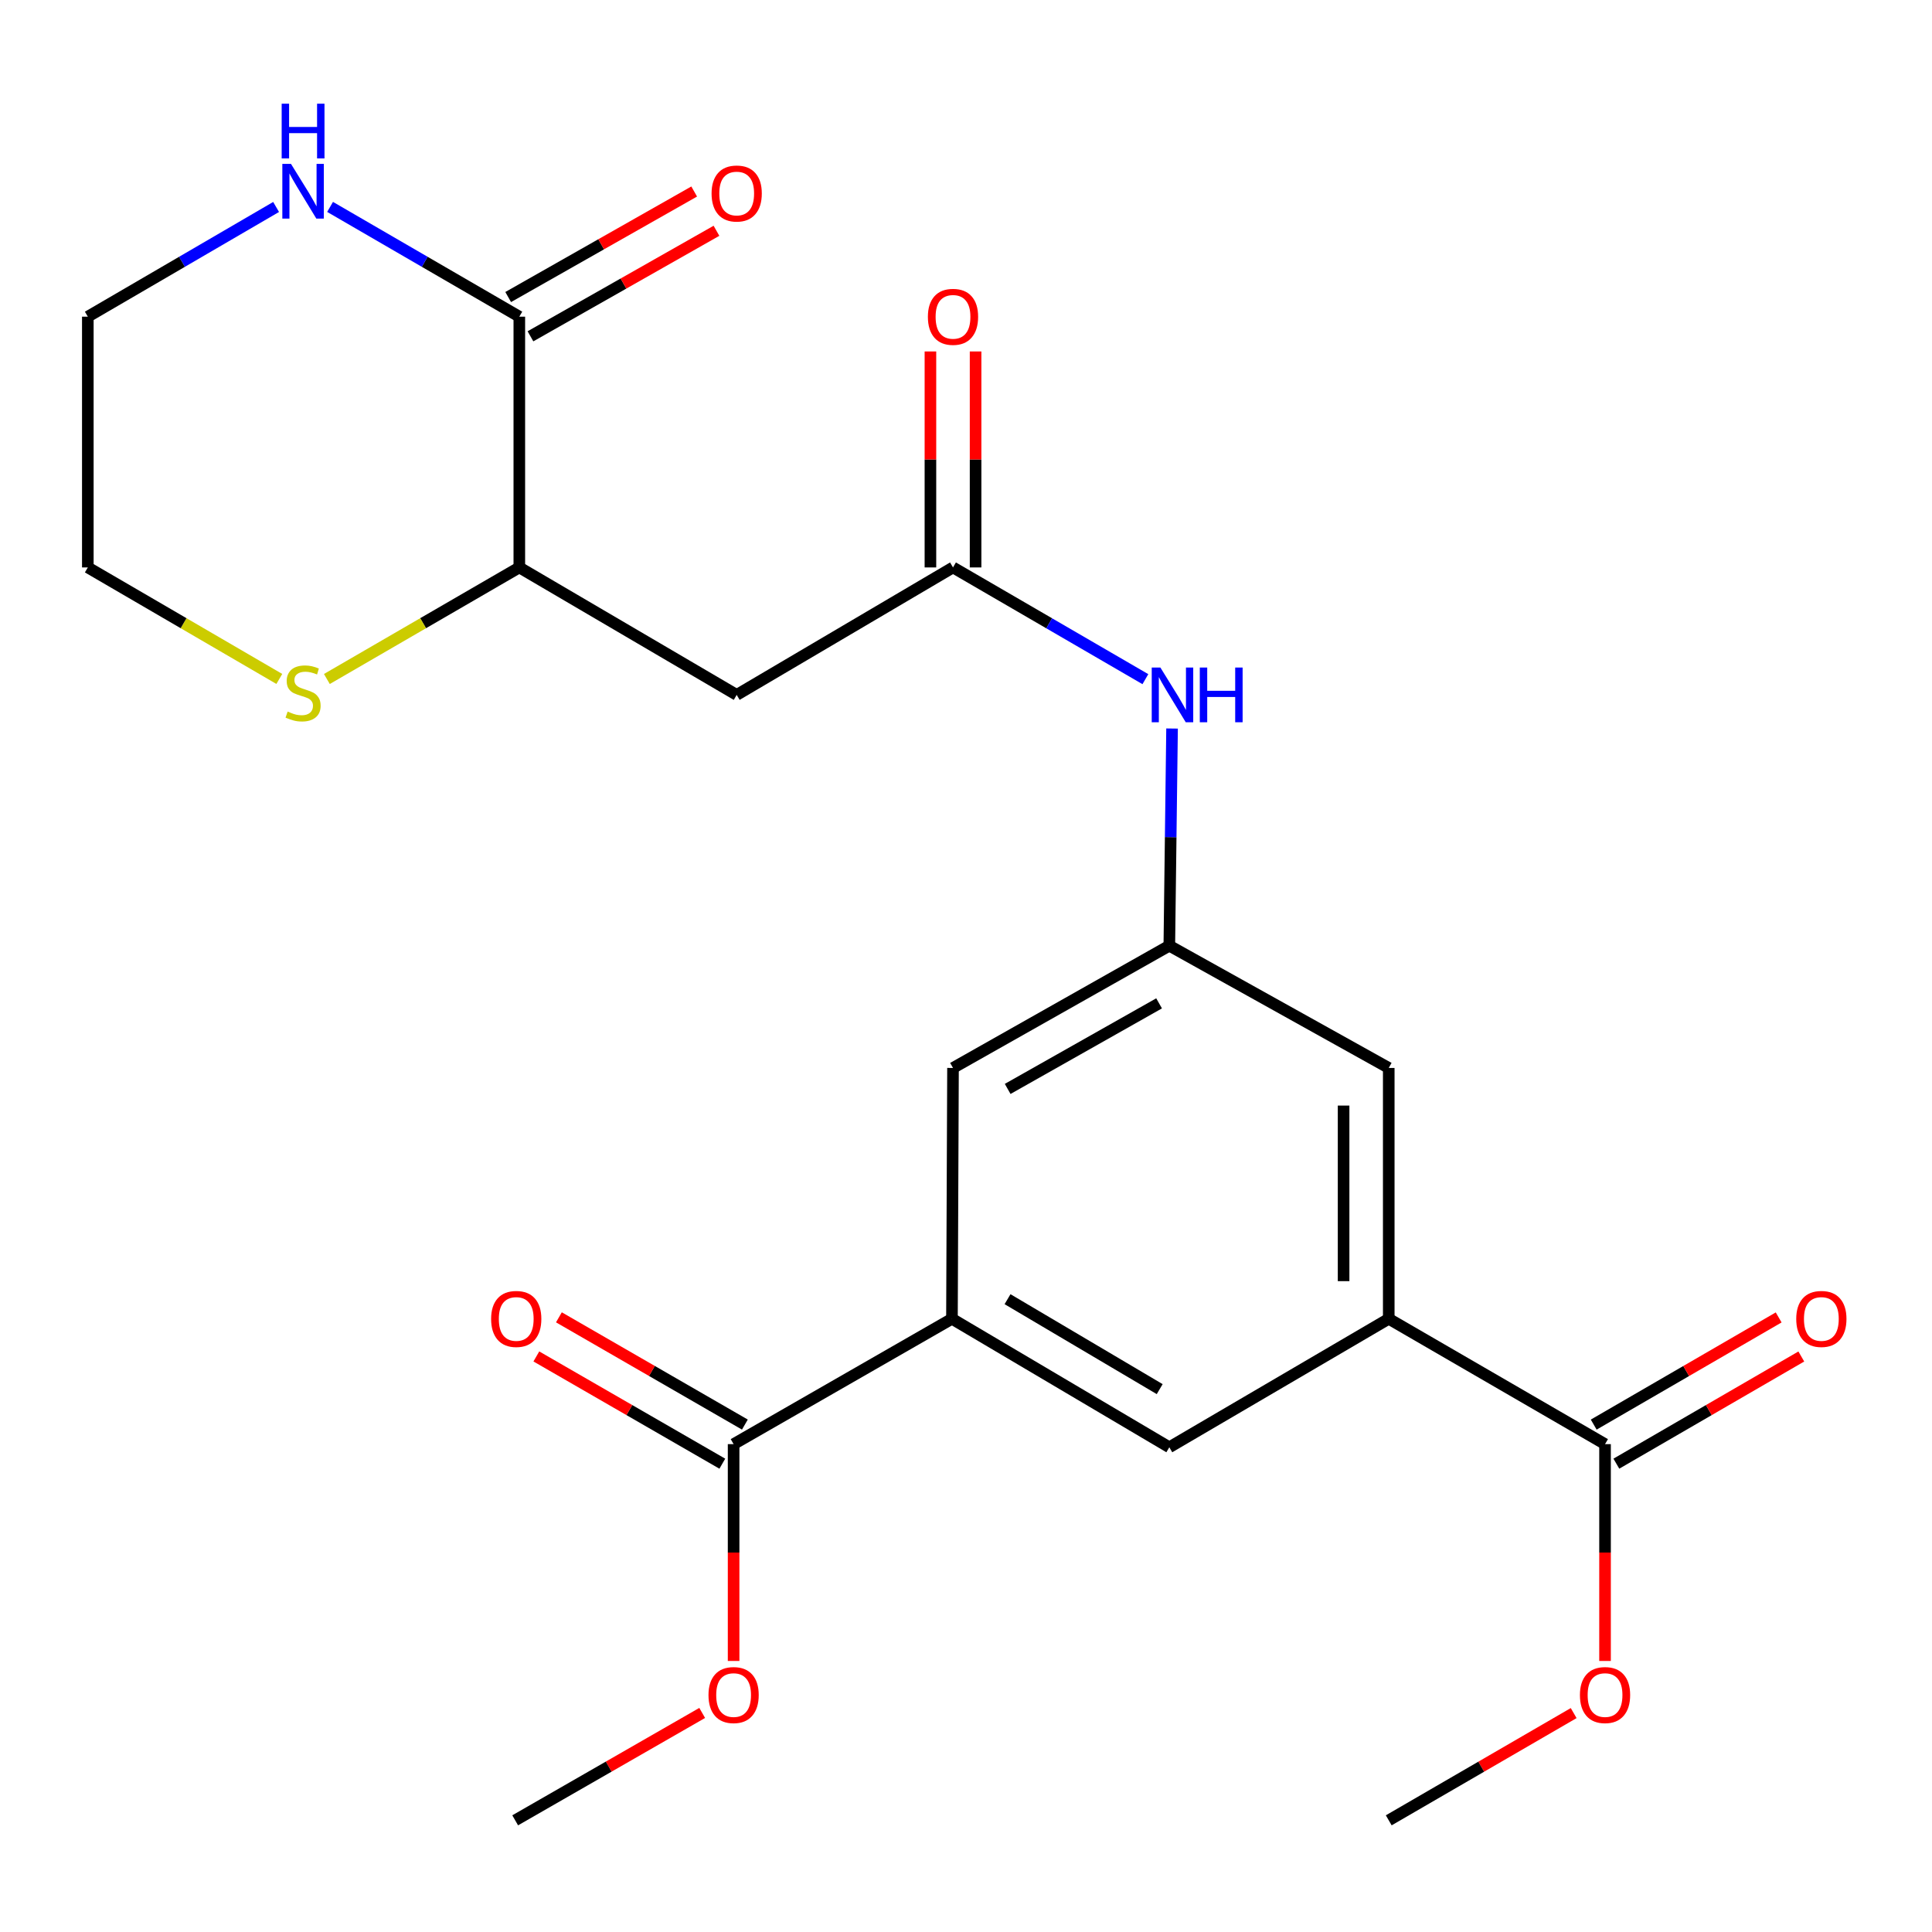 <?xml version='1.0' encoding='iso-8859-1'?>
<svg version='1.1' baseProfile='full'
              xmlns='http://www.w3.org/2000/svg'
                      xmlns:rdkit='http://www.rdkit.org/xml'
                      xmlns:xlink='http://www.w3.org/1999/xlink'
                  xml:space='preserve'
width='1000px' height='1000px' viewBox='0 0 1000 1000'>
<!-- END OF HEADER -->
<rect style='opacity:1.0;fill:#FFFFFF;stroke:none' width='1000' height='1000' x='0' y='0'> </rect>
<path class='bond-4' d='M 268.799,163.911 L 268.799,293.703' style='fill:none;fill-rule:evenodd;stroke:#000000;stroke-width:6px;stroke-linecap:butt;stroke-linejoin:miter;stroke-opacity:1' />
<path class='bond-10' d='M 268.799,163.911 L 219.824,135.503' style='fill:none;fill-rule:evenodd;stroke:#000000;stroke-width:6px;stroke-linecap:butt;stroke-linejoin:miter;stroke-opacity:1' />
<path class='bond-10' d='M 219.824,135.503 L 170.849,107.095' style='fill:none;fill-rule:evenodd;stroke:#0000FF;stroke-width:6px;stroke-linecap:butt;stroke-linejoin:miter;stroke-opacity:1' />
<path class='bond-14' d='M 274.566,174.075 L 322.704,146.765' style='fill:none;fill-rule:evenodd;stroke:#000000;stroke-width:6px;stroke-linecap:butt;stroke-linejoin:miter;stroke-opacity:1' />
<path class='bond-14' d='M 322.704,146.765 L 370.842,119.454' style='fill:none;fill-rule:evenodd;stroke:#FF0000;stroke-width:6px;stroke-linecap:butt;stroke-linejoin:miter;stroke-opacity:1' />
<path class='bond-14' d='M 263.033,153.747 L 311.171,126.436' style='fill:none;fill-rule:evenodd;stroke:#000000;stroke-width:6px;stroke-linecap:butt;stroke-linejoin:miter;stroke-opacity:1' />
<path class='bond-14' d='M 311.171,126.436 L 359.309,99.126' style='fill:none;fill-rule:evenodd;stroke:#FF0000;stroke-width:6px;stroke-linecap:butt;stroke-linejoin:miter;stroke-opacity:1' />
<path class='bond-0' d='M 381.309,359.677 L 268.799,293.703' style='fill:none;fill-rule:evenodd;stroke:#000000;stroke-width:6px;stroke-linecap:butt;stroke-linejoin:miter;stroke-opacity:1' />
<path class='bond-3' d='M 381.309,359.677 L 493.274,293.703' style='fill:none;fill-rule:evenodd;stroke:#000000;stroke-width:6px;stroke-linecap:butt;stroke-linejoin:miter;stroke-opacity:1' />
<path class='bond-1' d='M 718.813,682.599 L 718.813,552.768' style='fill:none;fill-rule:evenodd;stroke:#000000;stroke-width:6px;stroke-linecap:butt;stroke-linejoin:miter;stroke-opacity:1' />
<path class='bond-1' d='M 695.441,663.125 L 695.441,572.243' style='fill:none;fill-rule:evenodd;stroke:#000000;stroke-width:6px;stroke-linecap:butt;stroke-linejoin:miter;stroke-opacity:1' />
<path class='bond-5' d='M 718.813,682.599 L 830.765,747.483' style='fill:none;fill-rule:evenodd;stroke:#000000;stroke-width:6px;stroke-linecap:butt;stroke-linejoin:miter;stroke-opacity:1' />
<path class='bond-8' d='M 718.813,682.599 L 605.238,749.106' style='fill:none;fill-rule:evenodd;stroke:#000000;stroke-width:6px;stroke-linecap:butt;stroke-linejoin:miter;stroke-opacity:1' />
<path class='bond-2' d='M 492.729,682.599 L 493.274,552.768' style='fill:none;fill-rule:evenodd;stroke:#000000;stroke-width:6px;stroke-linecap:butt;stroke-linejoin:miter;stroke-opacity:1' />
<path class='bond-6' d='M 492.729,682.599 L 379.712,747.483' style='fill:none;fill-rule:evenodd;stroke:#000000;stroke-width:6px;stroke-linecap:butt;stroke-linejoin:miter;stroke-opacity:1' />
<path class='bond-25' d='M 492.729,682.599 L 605.238,749.106' style='fill:none;fill-rule:evenodd;stroke:#000000;stroke-width:6px;stroke-linecap:butt;stroke-linejoin:miter;stroke-opacity:1' />
<path class='bond-25' d='M 521.498,672.456 L 600.255,719.01' style='fill:none;fill-rule:evenodd;stroke:#000000;stroke-width:6px;stroke-linecap:butt;stroke-linejoin:miter;stroke-opacity:1' />
<path class='bond-9' d='M 493.274,293.703 L 543.062,322.618' style='fill:none;fill-rule:evenodd;stroke:#000000;stroke-width:6px;stroke-linecap:butt;stroke-linejoin:miter;stroke-opacity:1' />
<path class='bond-9' d='M 543.062,322.618 L 592.85,351.533' style='fill:none;fill-rule:evenodd;stroke:#0000FF;stroke-width:6px;stroke-linecap:butt;stroke-linejoin:miter;stroke-opacity:1' />
<path class='bond-15' d='M 504.96,293.703 L 504.96,237.81' style='fill:none;fill-rule:evenodd;stroke:#000000;stroke-width:6px;stroke-linecap:butt;stroke-linejoin:miter;stroke-opacity:1' />
<path class='bond-15' d='M 504.96,237.81 L 504.96,181.916' style='fill:none;fill-rule:evenodd;stroke:#FF0000;stroke-width:6px;stroke-linecap:butt;stroke-linejoin:miter;stroke-opacity:1' />
<path class='bond-15' d='M 481.588,293.703 L 481.588,237.81' style='fill:none;fill-rule:evenodd;stroke:#000000;stroke-width:6px;stroke-linecap:butt;stroke-linejoin:miter;stroke-opacity:1' />
<path class='bond-15' d='M 481.588,237.81 L 481.588,181.916' style='fill:none;fill-rule:evenodd;stroke:#FF0000;stroke-width:6px;stroke-linecap:butt;stroke-linejoin:miter;stroke-opacity:1' />
<path class='bond-11' d='M 268.799,293.703 L 218.994,322.576' style='fill:none;fill-rule:evenodd;stroke:#000000;stroke-width:6px;stroke-linecap:butt;stroke-linejoin:miter;stroke-opacity:1' />
<path class='bond-11' d='M 218.994,322.576 L 169.188,351.448' style='fill:none;fill-rule:evenodd;stroke:#CCCC00;stroke-width:6px;stroke-linecap:butt;stroke-linejoin:miter;stroke-opacity:1' />
<path class='bond-16' d='M 836.624,757.593 L 884.489,729.856' style='fill:none;fill-rule:evenodd;stroke:#000000;stroke-width:6px;stroke-linecap:butt;stroke-linejoin:miter;stroke-opacity:1' />
<path class='bond-16' d='M 884.489,729.856 L 932.353,702.119' style='fill:none;fill-rule:evenodd;stroke:#FF0000;stroke-width:6px;stroke-linecap:butt;stroke-linejoin:miter;stroke-opacity:1' />
<path class='bond-16' d='M 824.905,737.372 L 872.77,709.634' style='fill:none;fill-rule:evenodd;stroke:#000000;stroke-width:6px;stroke-linecap:butt;stroke-linejoin:miter;stroke-opacity:1' />
<path class='bond-16' d='M 872.77,709.634 L 920.635,681.897' style='fill:none;fill-rule:evenodd;stroke:#FF0000;stroke-width:6px;stroke-linecap:butt;stroke-linejoin:miter;stroke-opacity:1' />
<path class='bond-19' d='M 830.765,747.483 L 830.765,803.596' style='fill:none;fill-rule:evenodd;stroke:#000000;stroke-width:6px;stroke-linecap:butt;stroke-linejoin:miter;stroke-opacity:1' />
<path class='bond-19' d='M 830.765,803.596 L 830.765,859.71' style='fill:none;fill-rule:evenodd;stroke:#FF0000;stroke-width:6px;stroke-linecap:butt;stroke-linejoin:miter;stroke-opacity:1' />
<path class='bond-17' d='M 385.55,737.359 L 337.419,709.602' style='fill:none;fill-rule:evenodd;stroke:#000000;stroke-width:6px;stroke-linecap:butt;stroke-linejoin:miter;stroke-opacity:1' />
<path class='bond-17' d='M 337.419,709.602 L 289.287,681.846' style='fill:none;fill-rule:evenodd;stroke:#FF0000;stroke-width:6px;stroke-linecap:butt;stroke-linejoin:miter;stroke-opacity:1' />
<path class='bond-17' d='M 373.874,757.606 L 325.743,729.849' style='fill:none;fill-rule:evenodd;stroke:#000000;stroke-width:6px;stroke-linecap:butt;stroke-linejoin:miter;stroke-opacity:1' />
<path class='bond-17' d='M 325.743,729.849 L 277.611,702.092' style='fill:none;fill-rule:evenodd;stroke:#FF0000;stroke-width:6px;stroke-linecap:butt;stroke-linejoin:miter;stroke-opacity:1' />
<path class='bond-18' d='M 379.712,747.483 L 379.712,803.596' style='fill:none;fill-rule:evenodd;stroke:#000000;stroke-width:6px;stroke-linecap:butt;stroke-linejoin:miter;stroke-opacity:1' />
<path class='bond-18' d='M 379.712,803.596 L 379.712,859.71' style='fill:none;fill-rule:evenodd;stroke:#FF0000;stroke-width:6px;stroke-linecap:butt;stroke-linejoin:miter;stroke-opacity:1' />
<path class='bond-7' d='M 605.238,489.495 L 605.947,433.289' style='fill:none;fill-rule:evenodd;stroke:#000000;stroke-width:6px;stroke-linecap:butt;stroke-linejoin:miter;stroke-opacity:1' />
<path class='bond-7' d='M 605.947,433.289 L 606.655,377.083' style='fill:none;fill-rule:evenodd;stroke:#0000FF;stroke-width:6px;stroke-linecap:butt;stroke-linejoin:miter;stroke-opacity:1' />
<path class='bond-12' d='M 605.238,489.495 L 493.274,552.768' style='fill:none;fill-rule:evenodd;stroke:#000000;stroke-width:6px;stroke-linecap:butt;stroke-linejoin:miter;stroke-opacity:1' />
<path class='bond-12' d='M 599.943,519.334 L 521.567,563.625' style='fill:none;fill-rule:evenodd;stroke:#000000;stroke-width:6px;stroke-linecap:butt;stroke-linejoin:miter;stroke-opacity:1' />
<path class='bond-13' d='M 605.238,489.495 L 718.813,552.768' style='fill:none;fill-rule:evenodd;stroke:#000000;stroke-width:6px;stroke-linecap:butt;stroke-linejoin:miter;stroke-opacity:1' />
<path class='bond-20' d='M 142.91,107.126 L 94.182,135.518' style='fill:none;fill-rule:evenodd;stroke:#0000FF;stroke-width:6px;stroke-linecap:butt;stroke-linejoin:miter;stroke-opacity:1' />
<path class='bond-20' d='M 94.182,135.518 L 45.455,163.911' style='fill:none;fill-rule:evenodd;stroke:#000000;stroke-width:6px;stroke-linecap:butt;stroke-linejoin:miter;stroke-opacity:1' />
<path class='bond-24' d='M 144.57,351.422 L 95.013,322.563' style='fill:none;fill-rule:evenodd;stroke:#CCCC00;stroke-width:6px;stroke-linecap:butt;stroke-linejoin:miter;stroke-opacity:1' />
<path class='bond-24' d='M 95.013,322.563 L 45.455,293.703' style='fill:none;fill-rule:evenodd;stroke:#000000;stroke-width:6px;stroke-linecap:butt;stroke-linejoin:miter;stroke-opacity:1' />
<path class='bond-23' d='M 363.453,886.612 L 315.055,914.404' style='fill:none;fill-rule:evenodd;stroke:#FF0000;stroke-width:6px;stroke-linecap:butt;stroke-linejoin:miter;stroke-opacity:1' />
<path class='bond-23' d='M 315.055,914.404 L 266.657,942.197' style='fill:none;fill-rule:evenodd;stroke:#000000;stroke-width:6px;stroke-linecap:butt;stroke-linejoin:miter;stroke-opacity:1' />
<path class='bond-22' d='M 814.529,886.69 L 766.671,914.443' style='fill:none;fill-rule:evenodd;stroke:#FF0000;stroke-width:6px;stroke-linecap:butt;stroke-linejoin:miter;stroke-opacity:1' />
<path class='bond-22' d='M 766.671,914.443 L 718.813,942.197' style='fill:none;fill-rule:evenodd;stroke:#000000;stroke-width:6px;stroke-linecap:butt;stroke-linejoin:miter;stroke-opacity:1' />
<path class='bond-21' d='M 45.455,163.911 L 45.455,293.703' style='fill:none;fill-rule:evenodd;stroke:#000000;stroke-width:6px;stroke-linecap:butt;stroke-linejoin:miter;stroke-opacity:1' />
<path  class='atom-10' d='M 600.614 345.517
L 609.894 360.517
Q 610.814 361.997, 612.294 364.677
Q 613.774 367.357, 613.854 367.517
L 613.854 345.517
L 617.614 345.517
L 617.614 373.837
L 613.734 373.837
L 603.774 357.437
Q 602.614 355.517, 601.374 353.317
Q 600.174 351.117, 599.814 350.437
L 599.814 373.837
L 596.134 373.837
L 596.134 345.517
L 600.614 345.517
' fill='#0000FF'/>
<path  class='atom-10' d='M 621.014 345.517
L 624.854 345.517
L 624.854 357.557
L 639.334 357.557
L 639.334 345.517
L 643.174 345.517
L 643.174 373.837
L 639.334 373.837
L 639.334 360.757
L 624.854 360.757
L 624.854 373.837
L 621.014 373.837
L 621.014 345.517
' fill='#0000FF'/>
<path  class='atom-11' d='M 150.614 84.829
L 159.894 99.829
Q 160.814 101.309, 162.294 103.989
Q 163.774 106.669, 163.854 106.829
L 163.854 84.829
L 167.614 84.829
L 167.614 113.149
L 163.734 113.149
L 153.774 96.749
Q 152.614 94.829, 151.374 92.629
Q 150.174 90.429, 149.814 89.749
L 149.814 113.149
L 146.134 113.149
L 146.134 84.829
L 150.614 84.829
' fill='#0000FF'/>
<path  class='atom-11' d='M 145.794 53.677
L 149.634 53.677
L 149.634 65.717
L 164.114 65.717
L 164.114 53.677
L 167.954 53.677
L 167.954 81.997
L 164.114 81.997
L 164.114 68.917
L 149.634 68.917
L 149.634 81.997
L 145.794 81.997
L 145.794 53.677
' fill='#0000FF'/>
<path  class='atom-12' d='M 148.874 368.306
Q 149.194 368.426, 150.514 368.986
Q 151.834 369.546, 153.274 369.906
Q 154.754 370.226, 156.194 370.226
Q 158.874 370.226, 160.434 368.946
Q 161.994 367.626, 161.994 365.346
Q 161.994 363.786, 161.194 362.826
Q 160.434 361.866, 159.234 361.346
Q 158.034 360.826, 156.034 360.226
Q 153.514 359.466, 151.994 358.746
Q 150.514 358.026, 149.434 356.506
Q 148.394 354.986, 148.394 352.426
Q 148.394 348.866, 150.794 346.666
Q 153.234 344.466, 158.034 344.466
Q 161.314 344.466, 165.034 346.026
L 164.114 349.106
Q 160.714 347.706, 158.154 347.706
Q 155.394 347.706, 153.874 348.866
Q 152.354 349.986, 152.394 351.946
Q 152.394 353.466, 153.154 354.386
Q 153.954 355.306, 155.074 355.826
Q 156.234 356.346, 158.154 356.946
Q 160.714 357.746, 162.234 358.546
Q 163.754 359.346, 164.834 360.986
Q 165.954 362.586, 165.954 365.346
Q 165.954 369.266, 163.314 371.386
Q 160.714 373.466, 156.354 373.466
Q 153.834 373.466, 151.914 372.906
Q 150.034 372.386, 147.794 371.466
L 148.874 368.306
' fill='#CCCC00'/>
<path  class='atom-15' d='M 368.309 100.16
Q 368.309 93.36, 371.669 89.56
Q 375.029 85.76, 381.309 85.76
Q 387.589 85.76, 390.949 89.56
Q 394.309 93.36, 394.309 100.16
Q 394.309 107.04, 390.909 110.96
Q 387.509 114.84, 381.309 114.84
Q 375.069 114.84, 371.669 110.96
Q 368.309 107.08, 368.309 100.16
M 381.309 111.64
Q 385.629 111.64, 387.949 108.76
Q 390.309 105.84, 390.309 100.16
Q 390.309 94.6, 387.949 91.8
Q 385.629 88.96, 381.309 88.96
Q 376.989 88.96, 374.629 91.76
Q 372.309 94.56, 372.309 100.16
Q 372.309 105.88, 374.629 108.76
Q 376.989 111.64, 381.309 111.64
' fill='#FF0000'/>
<path  class='atom-16' d='M 480.274 163.991
Q 480.274 157.191, 483.634 153.391
Q 486.994 149.591, 493.274 149.591
Q 499.554 149.591, 502.914 153.391
Q 506.274 157.191, 506.274 163.991
Q 506.274 170.871, 502.874 174.791
Q 499.474 178.671, 493.274 178.671
Q 487.034 178.671, 483.634 174.791
Q 480.274 170.911, 480.274 163.991
M 493.274 175.471
Q 497.594 175.471, 499.914 172.591
Q 502.274 169.671, 502.274 163.991
Q 502.274 158.431, 499.914 155.631
Q 497.594 152.791, 493.274 152.791
Q 488.954 152.791, 486.594 155.591
Q 484.274 158.391, 484.274 163.991
Q 484.274 169.711, 486.594 172.591
Q 488.954 175.471, 493.274 175.471
' fill='#FF0000'/>
<path  class='atom-17' d='M 929.729 682.679
Q 929.729 675.879, 933.089 672.079
Q 936.449 668.279, 942.729 668.279
Q 949.009 668.279, 952.369 672.079
Q 955.729 675.879, 955.729 682.679
Q 955.729 689.559, 952.329 693.479
Q 948.929 697.359, 942.729 697.359
Q 936.489 697.359, 933.089 693.479
Q 929.729 689.599, 929.729 682.679
M 942.729 694.159
Q 947.049 694.159, 949.369 691.279
Q 951.729 688.359, 951.729 682.679
Q 951.729 677.119, 949.369 674.319
Q 947.049 671.479, 942.729 671.479
Q 938.409 671.479, 936.049 674.279
Q 933.729 677.079, 933.729 682.679
Q 933.729 688.399, 936.049 691.279
Q 938.409 694.159, 942.729 694.159
' fill='#FF0000'/>
<path  class='atom-18' d='M 254.202 682.679
Q 254.202 675.879, 257.562 672.079
Q 260.922 668.279, 267.202 668.279
Q 273.482 668.279, 276.842 672.079
Q 280.202 675.879, 280.202 682.679
Q 280.202 689.559, 276.802 693.479
Q 273.402 697.359, 267.202 697.359
Q 260.962 697.359, 257.562 693.479
Q 254.202 689.599, 254.202 682.679
M 267.202 694.159
Q 271.522 694.159, 273.842 691.279
Q 276.202 688.359, 276.202 682.679
Q 276.202 677.119, 273.842 674.319
Q 271.522 671.479, 267.202 671.479
Q 262.882 671.479, 260.522 674.279
Q 258.202 677.079, 258.202 682.679
Q 258.202 688.399, 260.522 691.279
Q 262.882 694.159, 267.202 694.159
' fill='#FF0000'/>
<path  class='atom-19' d='M 366.712 877.355
Q 366.712 870.555, 370.072 866.755
Q 373.432 862.955, 379.712 862.955
Q 385.992 862.955, 389.352 866.755
Q 392.712 870.555, 392.712 877.355
Q 392.712 884.235, 389.312 888.155
Q 385.912 892.035, 379.712 892.035
Q 373.472 892.035, 370.072 888.155
Q 366.712 884.275, 366.712 877.355
M 379.712 888.835
Q 384.032 888.835, 386.352 885.955
Q 388.712 883.035, 388.712 877.355
Q 388.712 871.795, 386.352 868.995
Q 384.032 866.155, 379.712 866.155
Q 375.392 866.155, 373.032 868.955
Q 370.712 871.755, 370.712 877.355
Q 370.712 883.075, 373.032 885.955
Q 375.392 888.835, 379.712 888.835
' fill='#FF0000'/>
<path  class='atom-20' d='M 817.765 877.355
Q 817.765 870.555, 821.125 866.755
Q 824.485 862.955, 830.765 862.955
Q 837.045 862.955, 840.405 866.755
Q 843.765 870.555, 843.765 877.355
Q 843.765 884.235, 840.365 888.155
Q 836.965 892.035, 830.765 892.035
Q 824.525 892.035, 821.125 888.155
Q 817.765 884.275, 817.765 877.355
M 830.765 888.835
Q 835.085 888.835, 837.405 885.955
Q 839.765 883.035, 839.765 877.355
Q 839.765 871.795, 837.405 868.995
Q 835.085 866.155, 830.765 866.155
Q 826.445 866.155, 824.085 868.955
Q 821.765 871.755, 821.765 877.355
Q 821.765 883.075, 824.085 885.955
Q 826.445 888.835, 830.765 888.835
' fill='#FF0000'/>
</svg>
